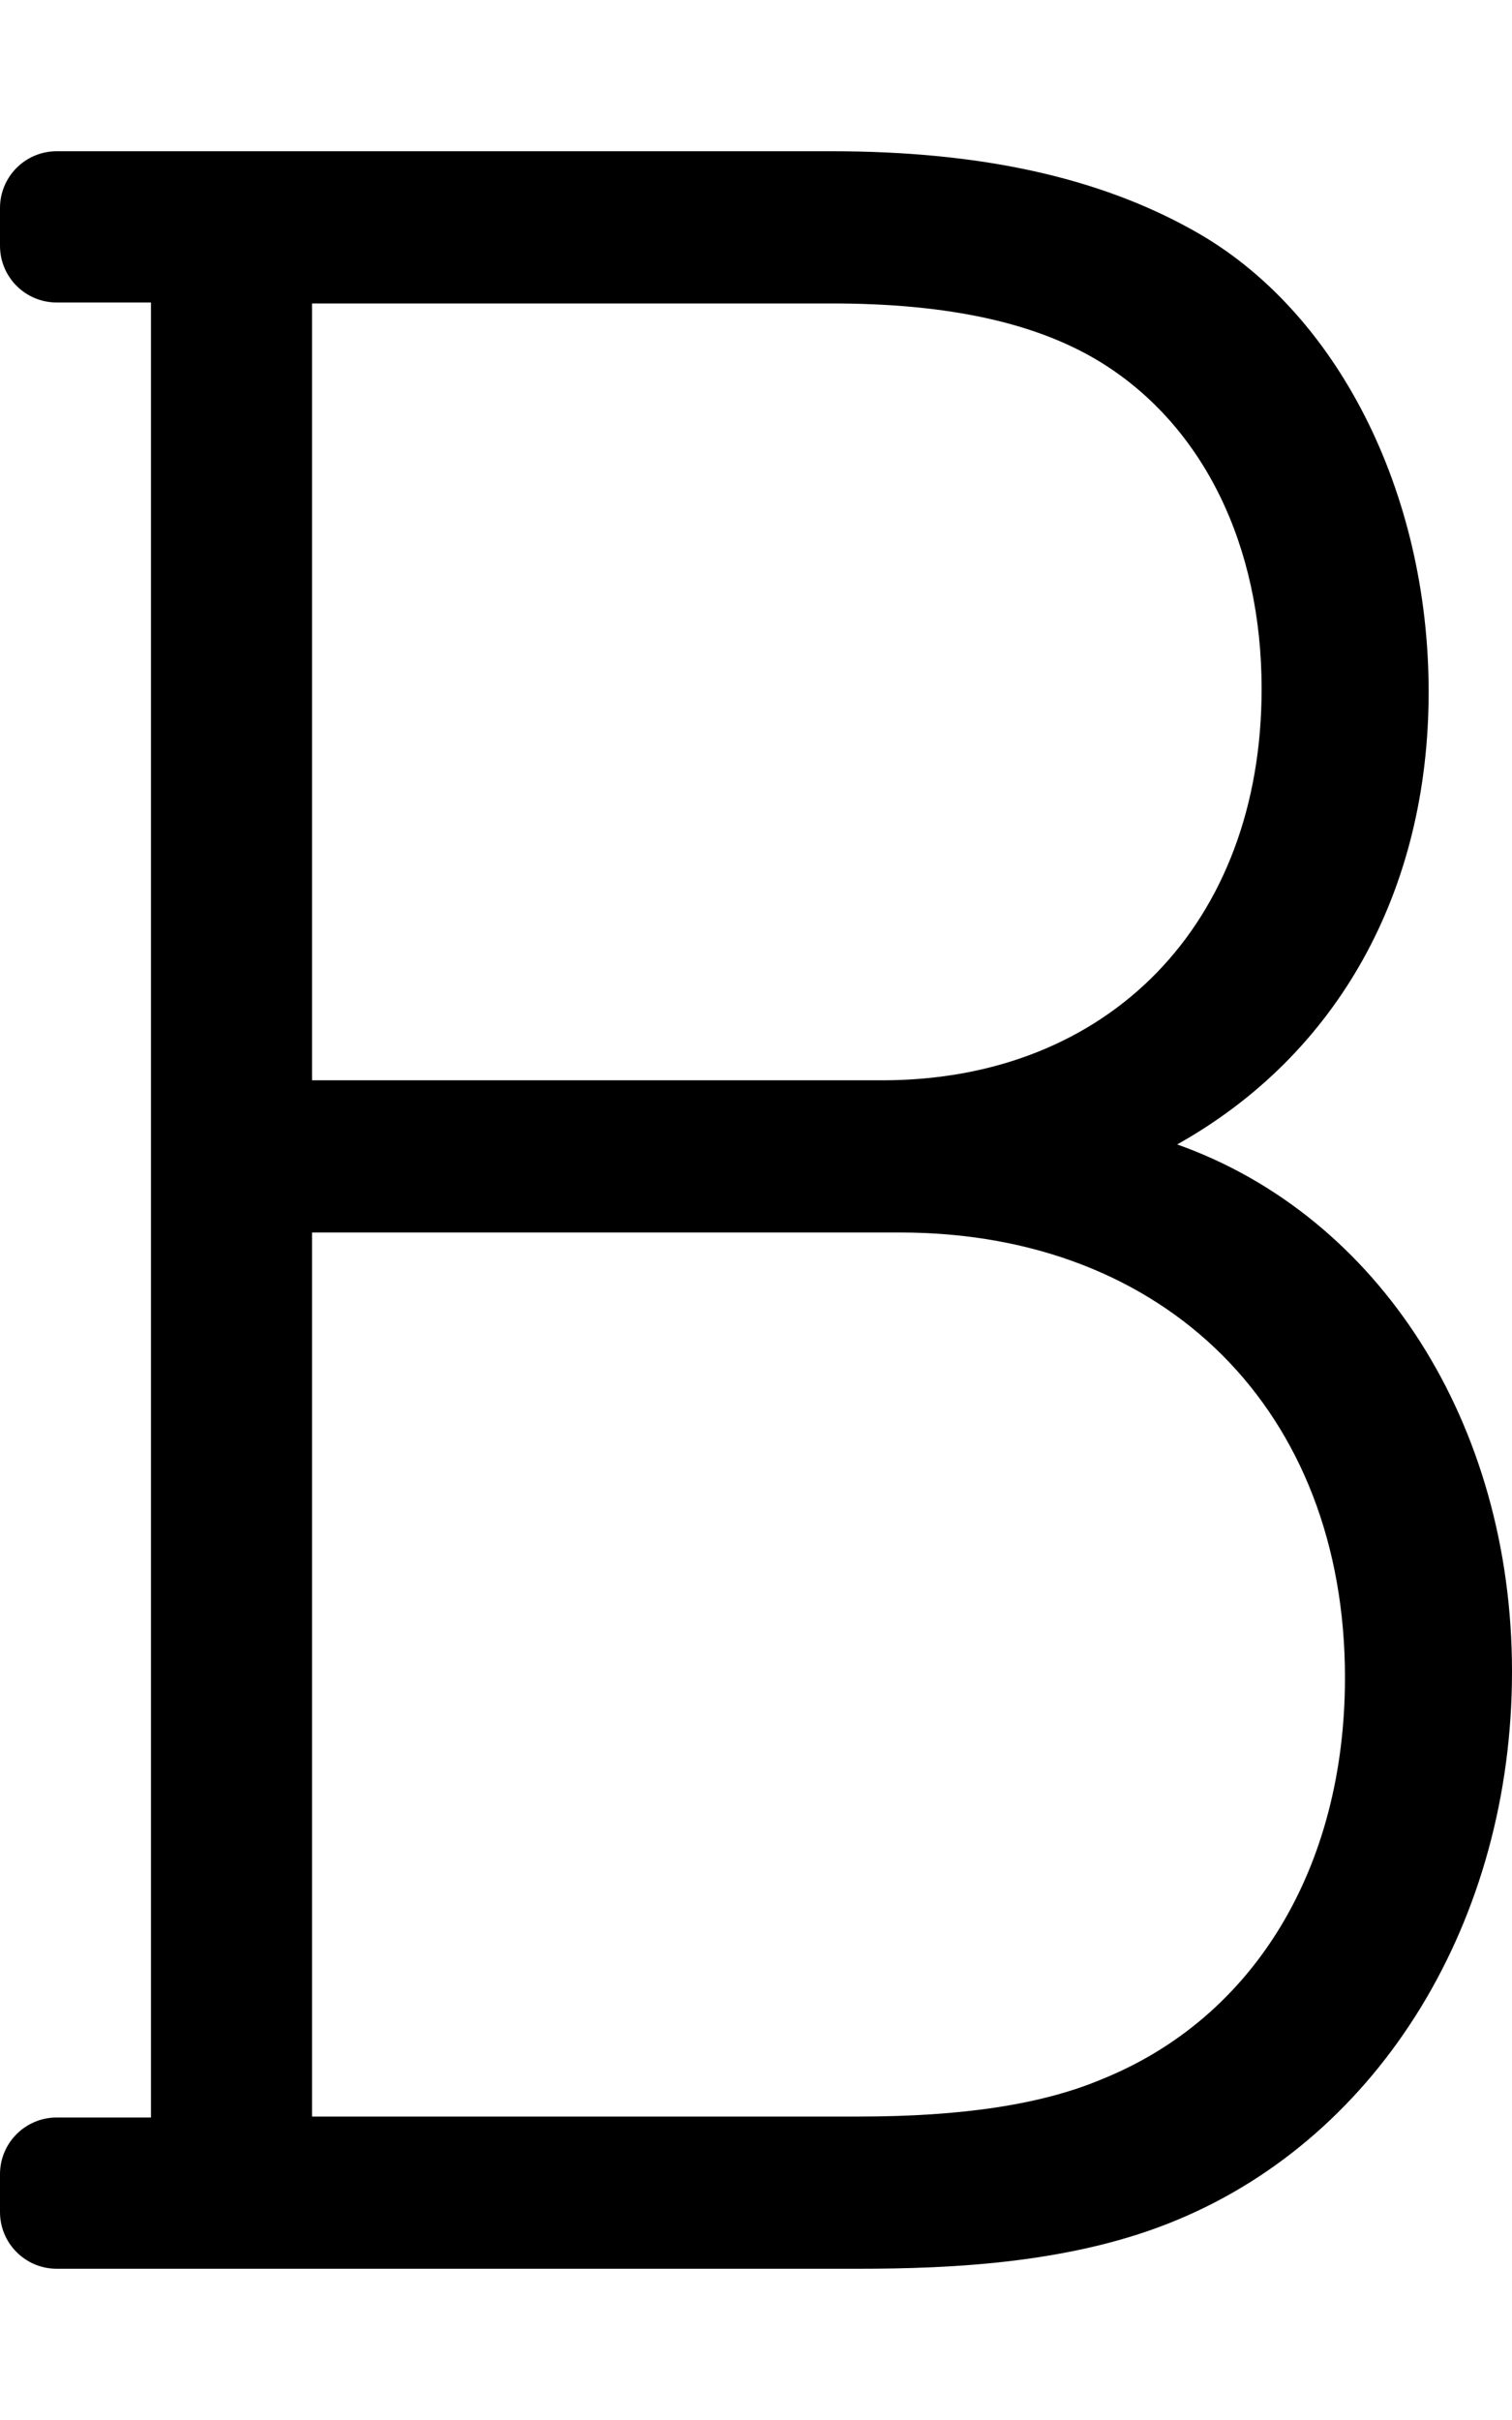 <svg xmlns="http://www.w3.org/2000/svg" viewBox="0 0 320 512"><path d="M249.139 242.128c33.922-18.988 53.22-53.503 53.22-95.748 0-42.421-19.499-80.713-49.665-97.55C232.561 37.505 207.478 32 176.01 32H12C5.373 32 0 37.373 0 44v8c0 6.627 5.373 12 12 12h19.95v384H12c-6.627 0-12 5.373-12 12v8c0 6.627 5.373 12 12 12h169.68c19.934 0 45.622-1.177 67.493-10.348C292.198 451.781 320 406.247 320 353.65c0-52.496-28.196-96.372-70.861-111.522zM66.041 64.201H176.01c24.929 0 43.694 4.153 57.357 12.692 21.38 13.439 33.642 38.537 33.642 68.858 0 49.531-32.265 82.81-80.289 82.81H66.041V64.201zm167.194 375.685c-12.585 5.325-29.449 7.914-51.555 7.914H66.041V260.76h124.458c56.314 0 94.151 37.837 94.151 94.151 0 40.208-19.2 71.966-51.415 84.975z"/></svg>
<!--
Font Awesome Pro 5.3.1 by @fontawesome - https://fontawesome.com
License - https://fontawesome.com/license (Commercial License)
-->